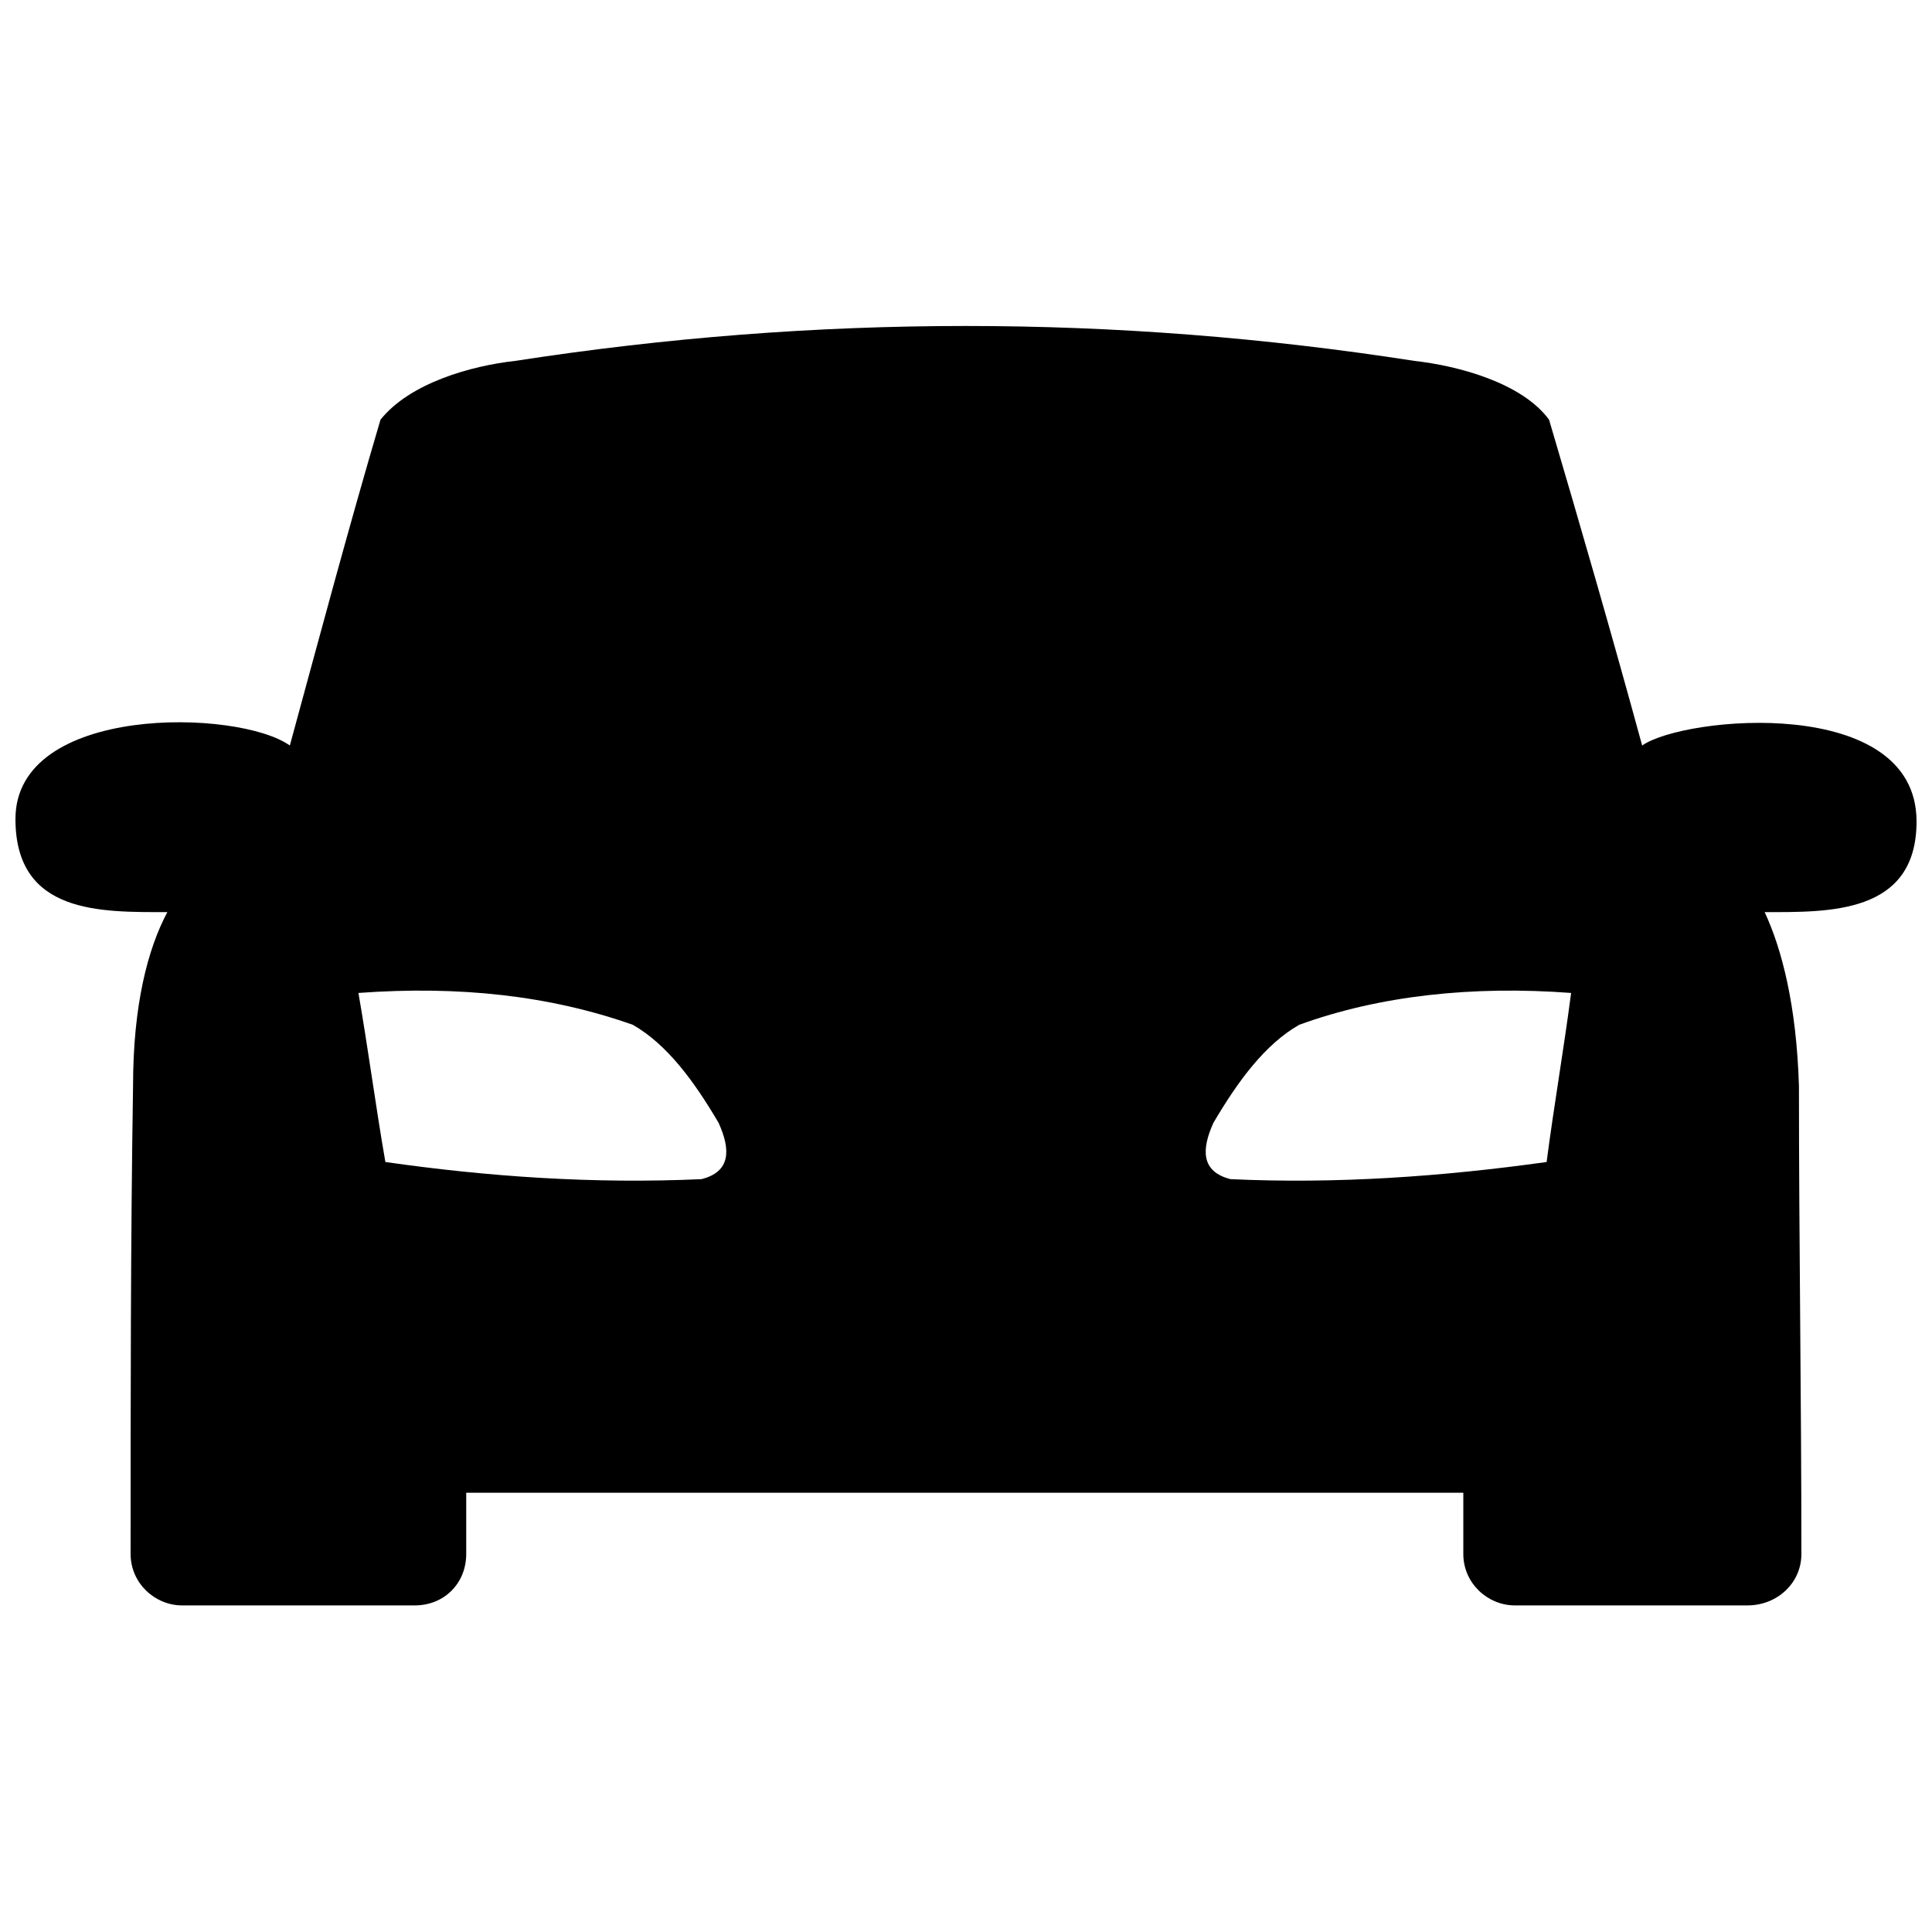 <?xml version="1.0" encoding="UTF-8"?>
<!-- The Best Svg Icon site in the world: iconSvg.co, Visit us! https://iconsvg.co -->
<svg width="800px" height="800px" version="1.1" viewBox="144 144 512 512" xmlns="http://www.w3.org/2000/svg">
 <defs>
  <clipPath id="a">
   <path d="m148.09 230h503.81v340h-503.81z"/>
  </clipPath>
 </defs>
 <g clip-path="url(#a)">
  <path d="m518.81 239.64c11.688 1.297 28.566 5.844 35.707 15.582 8.441 28.566 16.879 57.781 24.672 86.348 11.035-7.789 72.715-13.633 72.715 20.125 0 24.672-23.371 24.023-40.254 24.023 4.543 9.738 8.441 24.672 9.09 46.098 0 40.902 0.648 82.453 0.648 124 0 7.789-6.492 13.633-14.285 13.633h-61.676c-7.141 0-13.633-5.844-13.633-13.633v-16.23h-264.24v16.23c0 7.789-5.844 13.633-13.633 13.633h-61.676c-7.141 0-13.633-5.844-13.633-13.633 0-41.551 0-83.102 0.648-124 0-21.426 3.894-36.355 9.09-46.098-17.531 0-40.254 0.648-40.254-24.672 0-30.516 59.082-29.215 72.715-19.477 7.789-28.566 15.582-57.781 24.023-86.348 7.789-9.738 24.023-14.285 35.707-15.582 79.855-12.336 159.06-12.336 238.27 0zm-272.68 212.3c-2.598-14.934-4.543-29.863-7.141-44.797 26.617-1.949 50.641 0.648 72.715 8.441 9.09 5.195 16.23 14.934 22.723 25.969 3.246 7.141 3.246 12.984-4.543 14.934-28.566 1.297-56.484-0.648-83.75-4.543zm307.74 0c1.949-14.934 4.543-29.863 6.492-44.797-25.969-1.949-50.641 0.648-72.066 8.441-9.09 5.195-16.23 14.934-22.723 25.969-3.246 7.141-3.246 12.984 4.543 14.934 27.918 1.297 55.836-0.648 83.75-4.543z" fill-rule="evenodd"/>
 </g>
</svg>